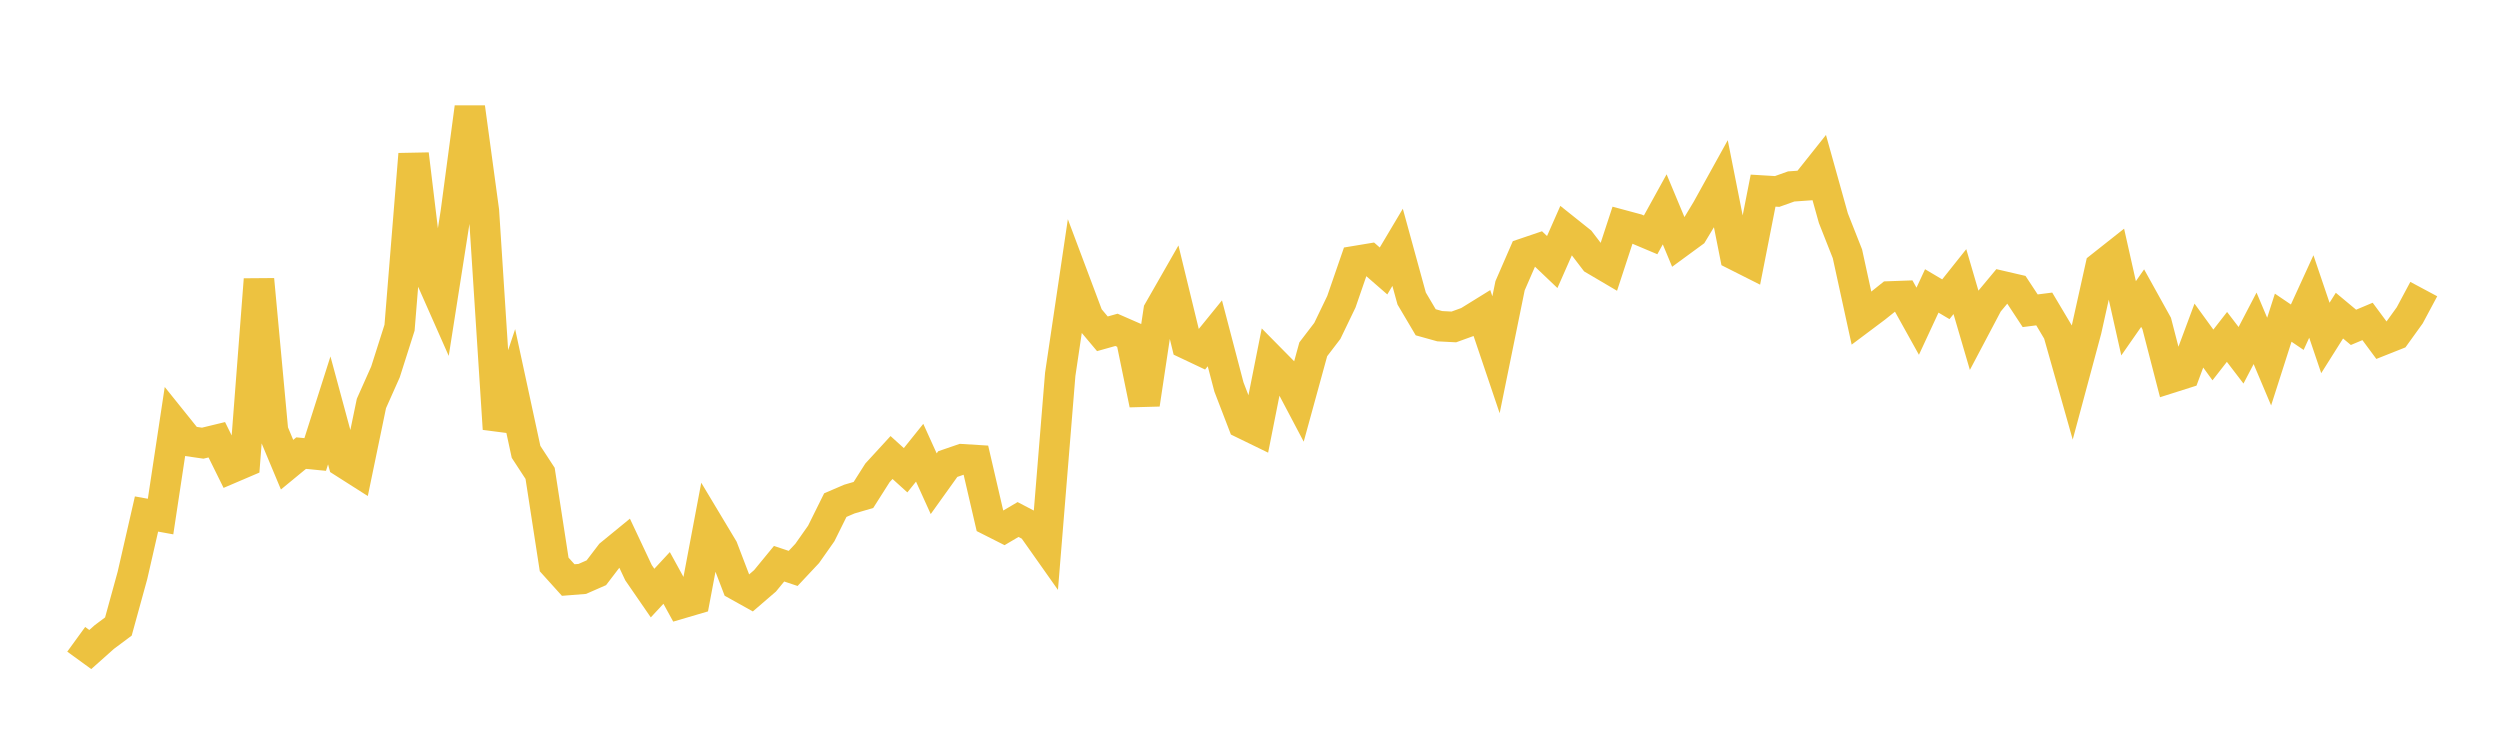 <svg width="164" height="48" xmlns="http://www.w3.org/2000/svg" xmlns:xlink="http://www.w3.org/1999/xlink"><path fill="none" stroke="rgb(237,194,64)" stroke-width="2" d="M5,41.939L5.922,42.609L6.844,41.788L7.766,41.1L8.689,37.747L9.611,33.719L10.533,33.886L11.455,27.79L12.377,28.938L13.299,29.072L14.222,28.848L15.144,30.714L16.066,30.32L16.988,18.332L17.91,28.279L18.832,30.484L19.754,29.725L20.677,29.814L21.599,26.922L22.521,30.331L23.443,30.918L24.365,26.467L25.287,24.398L26.21,21.498L27.132,10.115L28.054,17.75L28.976,19.834L29.898,13.959L30.82,7.044L31.743,13.831L32.665,28.137L33.587,25.372L34.509,29.641L35.431,31.053L36.353,37.028L37.275,38.05L38.198,37.977L39.12,37.573L40.042,36.365L40.964,35.61L41.886,37.567L42.808,38.906L43.731,37.912L44.653,39.592L45.575,39.321L46.497,34.436L47.419,35.973L48.341,38.383L49.263,38.897L50.186,38.103L51.108,36.98L52.03,37.288L52.952,36.305L53.874,34.995L54.796,33.136L55.719,32.739L56.641,32.47L57.563,31.018L58.485,30.013L59.407,30.848L60.329,29.699L61.251,31.732L62.174,30.443L63.096,30.126L64.018,30.183L64.94,34.158L65.862,34.624L66.784,34.08L67.707,34.562L68.629,35.868L69.551,24.556L70.473,18.346L71.395,20.8L72.317,21.897L73.24,21.638L74.162,22.041L75.084,26.522L76.006,20.389L76.928,18.777L77.85,22.566L78.772,23.002L79.695,21.866L80.617,25.382L81.539,27.779L82.461,28.228L83.383,23.589L84.305,24.523L85.228,26.272L86.15,22.914L87.072,21.709L87.994,19.796L88.916,17.126L89.838,16.973L90.76,17.775L91.683,16.224L92.605,19.582L93.527,21.142L94.449,21.399L95.371,21.447L96.293,21.113L97.216,20.542L98.138,23.272L99.06,18.745L99.982,16.625L100.904,16.312L101.826,17.19L102.749,15.097L103.671,15.833L104.593,17.04L105.515,17.583L106.437,14.77L107.359,15.018L108.281,15.407L109.204,13.733L110.126,15.943L111.048,15.268L111.97,13.74L112.892,12.074L113.814,16.724L114.737,17.189L115.659,12.505L116.581,12.56L117.503,12.231L118.425,12.166L119.347,11.008L120.269,14.311L121.192,16.65L122.114,20.875L123.036,20.184L123.958,19.447L124.88,19.414L125.802,21.072L126.725,19.085L127.647,19.631L128.569,18.474L129.491,21.621L130.413,19.875L131.335,18.769L132.257,18.983L133.18,20.386L134.102,20.268L135.024,21.817L135.946,25.077L136.868,21.649L137.79,17.502L138.713,16.772L139.635,20.88L140.557,19.557L141.479,21.219L142.401,24.785L143.323,24.492L144.246,22.014L145.168,23.285L146.09,22.101L147.012,23.306L147.934,21.538L148.856,23.721L149.778,20.84L150.701,21.465L151.623,19.45L152.545,22.17L153.467,20.706L154.389,21.474L155.311,21.086L156.234,22.333L157.156,21.967L158.078,20.687L159,18.964"></path></svg>